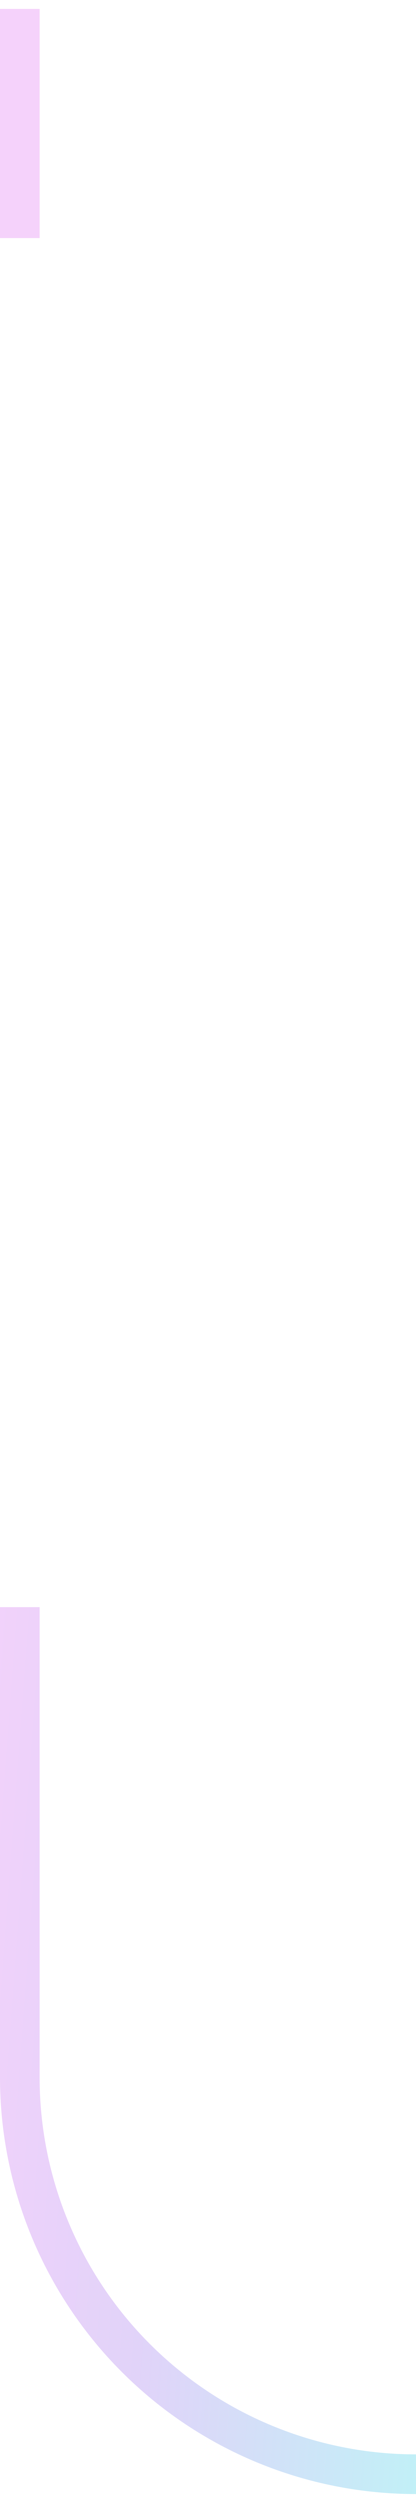 <?xml version="1.0" encoding="UTF-8"?> <svg xmlns="http://www.w3.org/2000/svg" width="42" height="252" viewBox="0 0 42 252" fill="none"> <path opacity="0.4" fill-rule="evenodd" clip-rule="evenodd" d="M25.927 248.204C31.023 250.315 36.484 251.401 42 251.401V247.401C37.01 247.401 32.068 246.418 27.458 244.508C22.848 242.599 18.659 239.8 15.13 236.271C11.601 232.742 8.802 228.553 6.893 223.943C4.983 219.332 4 214.391 4 209.401L4 176.901V161.999H2.5343e-06L2.52349e-06 176.901L0 209.401C0 214.916 1.086 220.378 3.197 225.474C5.308 230.569 8.401 235.199 12.302 239.099C16.202 242.999 20.832 246.093 25.927 248.204ZM2.63443e-06 23.999H4V0.901L2.65118e-06 0.901L2.63443e-06 23.999Z" fill="url(#paint0_linear)"></path> <defs> <linearGradient id="paint0_linear" x1="21.009" y1="-194.489" x2="75.565" y2="-190.432" gradientUnits="userSpaceOnUse"> <stop stop-color="#E78FF5"></stop> <stop offset="0.448" stop-color="#B590F0"></stop> <stop offset="1" stop-color="#63DBEB"></stop> </linearGradient> </defs> </svg> 
